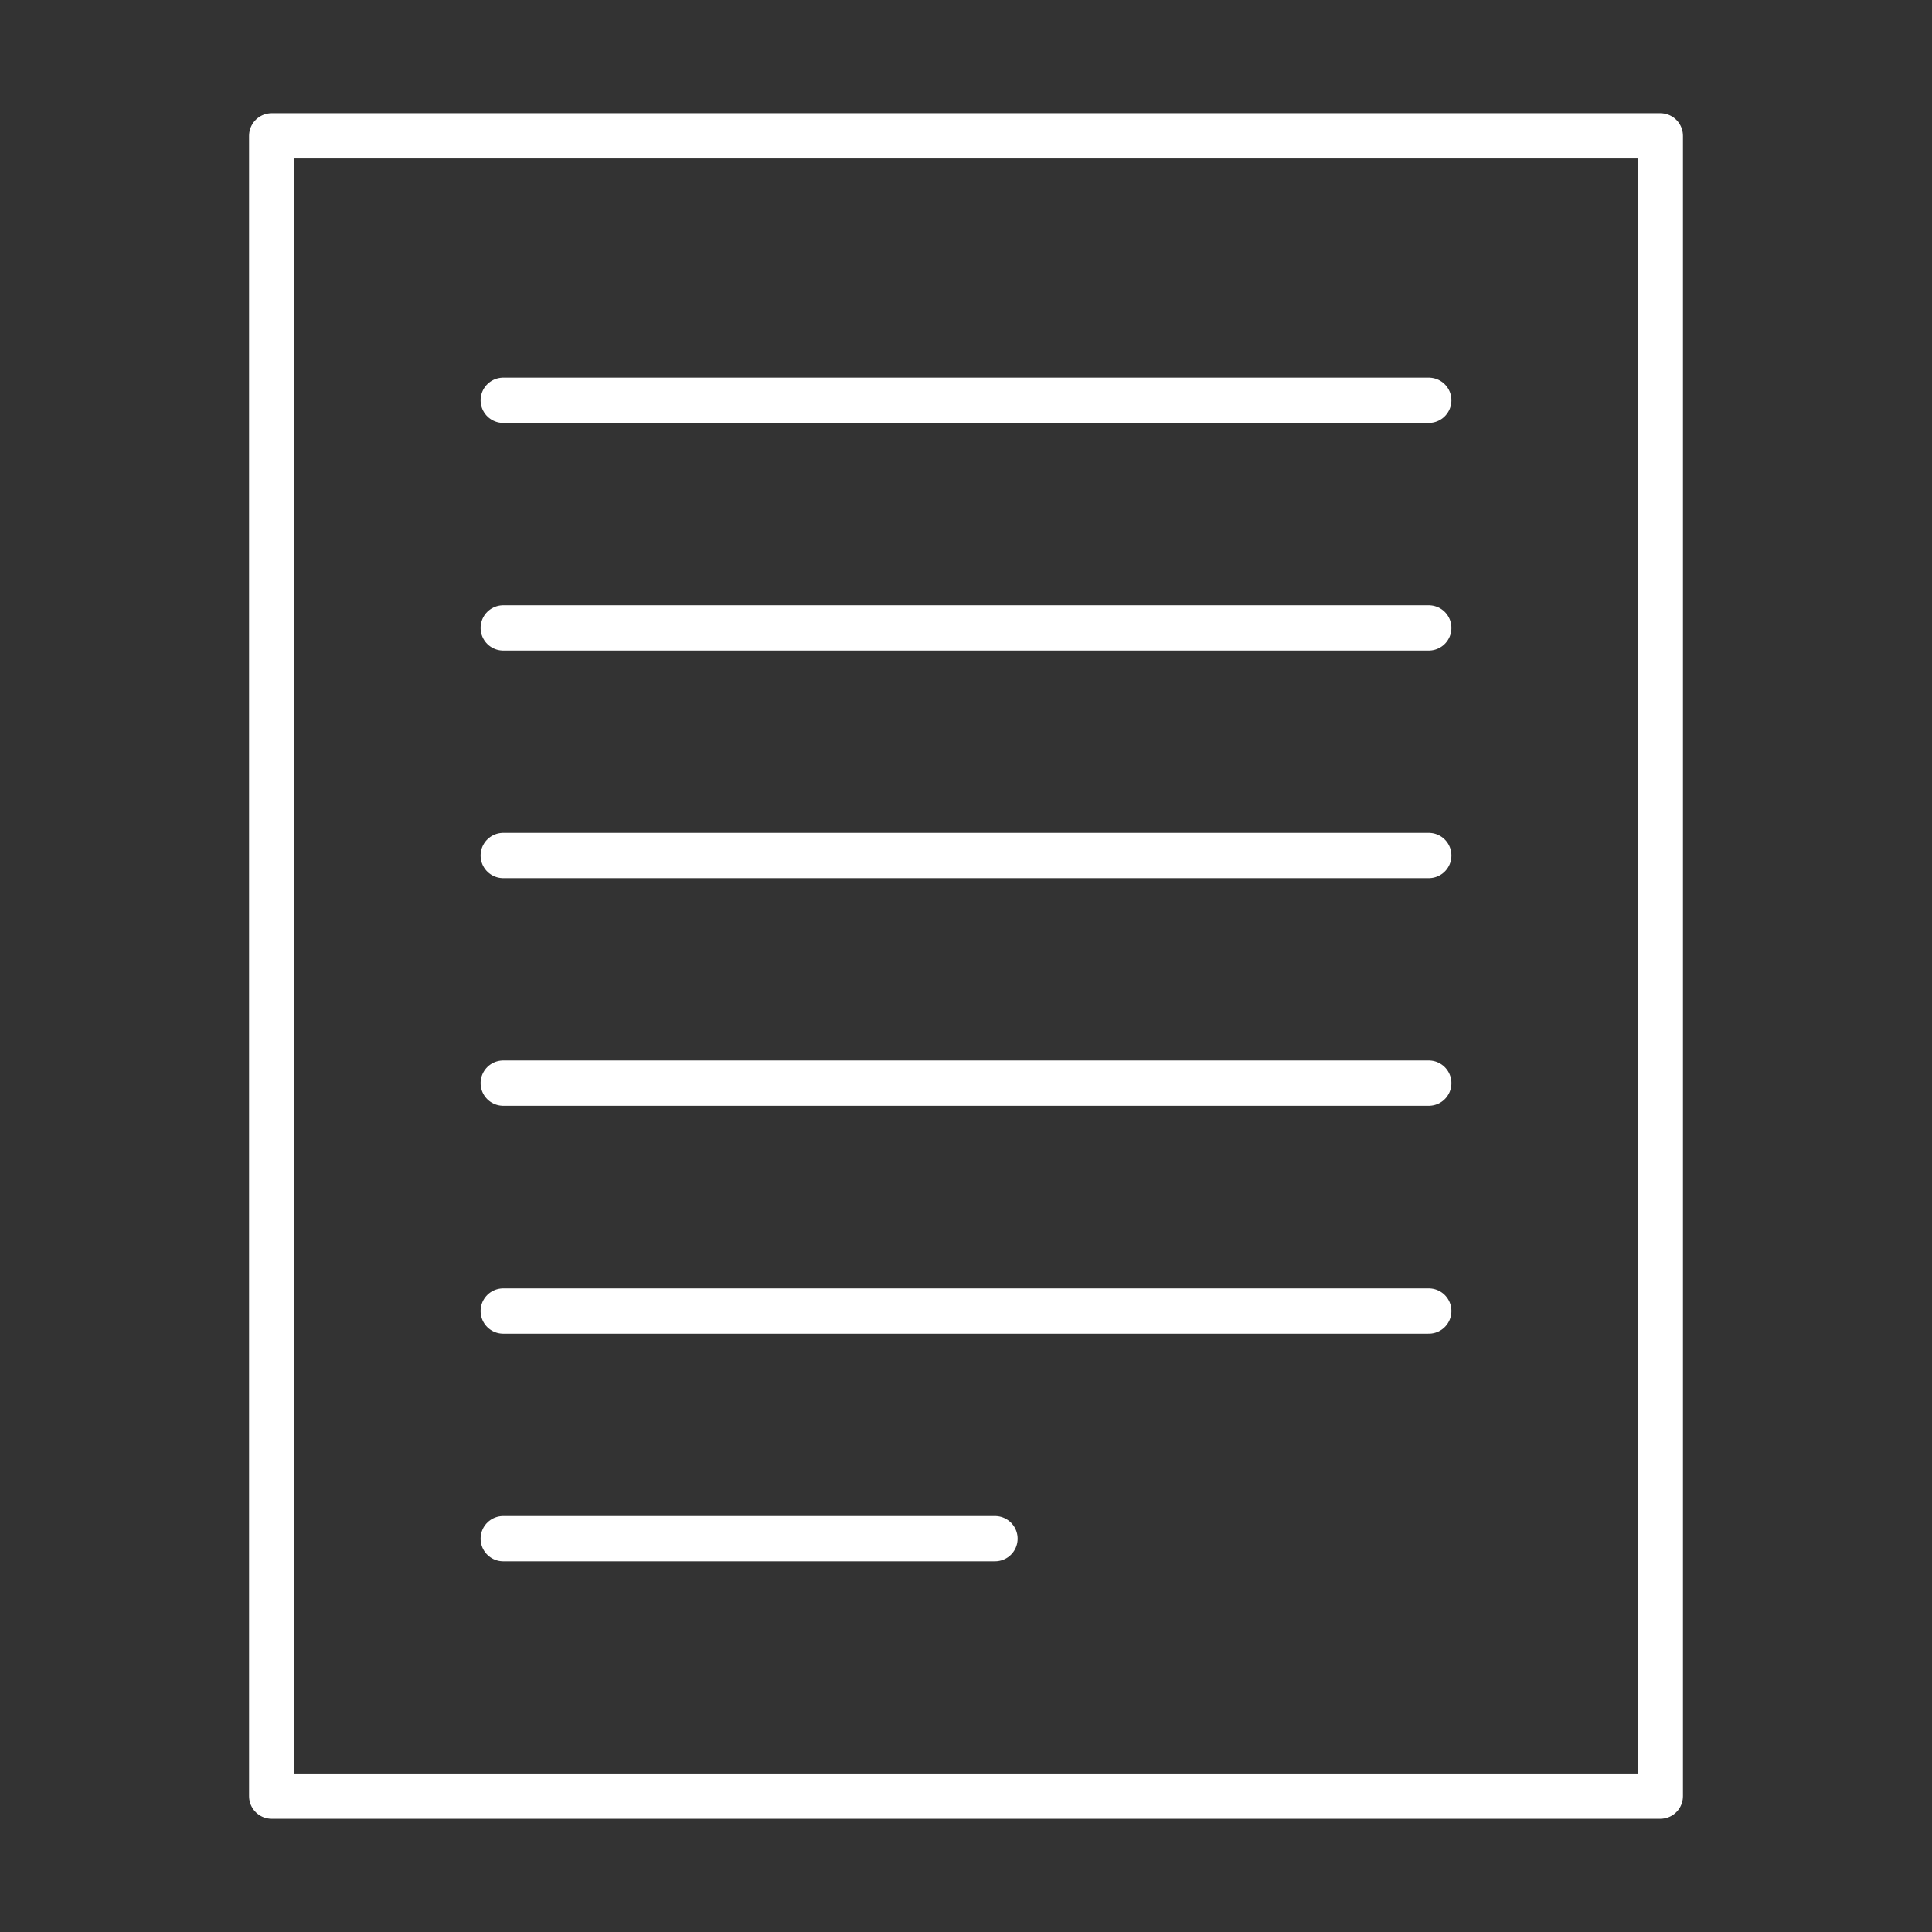 <?xml version="1.0" encoding="UTF-8"?>
<svg id="Icon" xmlns="http://www.w3.org/2000/svg" width="64" height="64" viewBox="0 0 64 64">
  <rect x="0" y="0" width="64" height="64" fill="#333333" stroke="none"/>
  <rect x="9" y="4.5" width="46" height="55" fill="none" stroke="#fff" stroke-linecap="round" stroke-linejoin="round" stroke-width="1.5"/>
  <line x1="16.67" y1="35.88" x2="47.33" y2="35.88" fill="none" stroke="#fff" stroke-linecap="round" stroke-linejoin="round" stroke-width="1.5"/>
  <line x1="16.67" y1="28.34" x2="47.33" y2="28.34" fill="none" stroke="#fff" stroke-linecap="round" stroke-linejoin="round" stroke-width="1.5"/>
  <line x1="16.67" y1="20.8" x2="47.33" y2="20.8" fill="none" stroke="#fff" stroke-linecap="round" stroke-linejoin="round" stroke-width="1.5"/>
  <line x1="16.67" y1="13.26" x2="47.33" y2="13.26" fill="none" stroke="#fff" stroke-linecap="round" stroke-linejoin="round" stroke-width="1.5"/>
  <line x1="16.67" y1="43.43" x2="47.33" y2="43.43" fill="none" stroke="#fff" stroke-linecap="round" stroke-linejoin="round" stroke-width="1.5"/>
  <line x1="16.67" y1="50.97" x2="32.96" y2="50.97" fill="none" stroke="#fff" stroke-linecap="round" stroke-linejoin="round" stroke-width="1.5"/>
</svg>